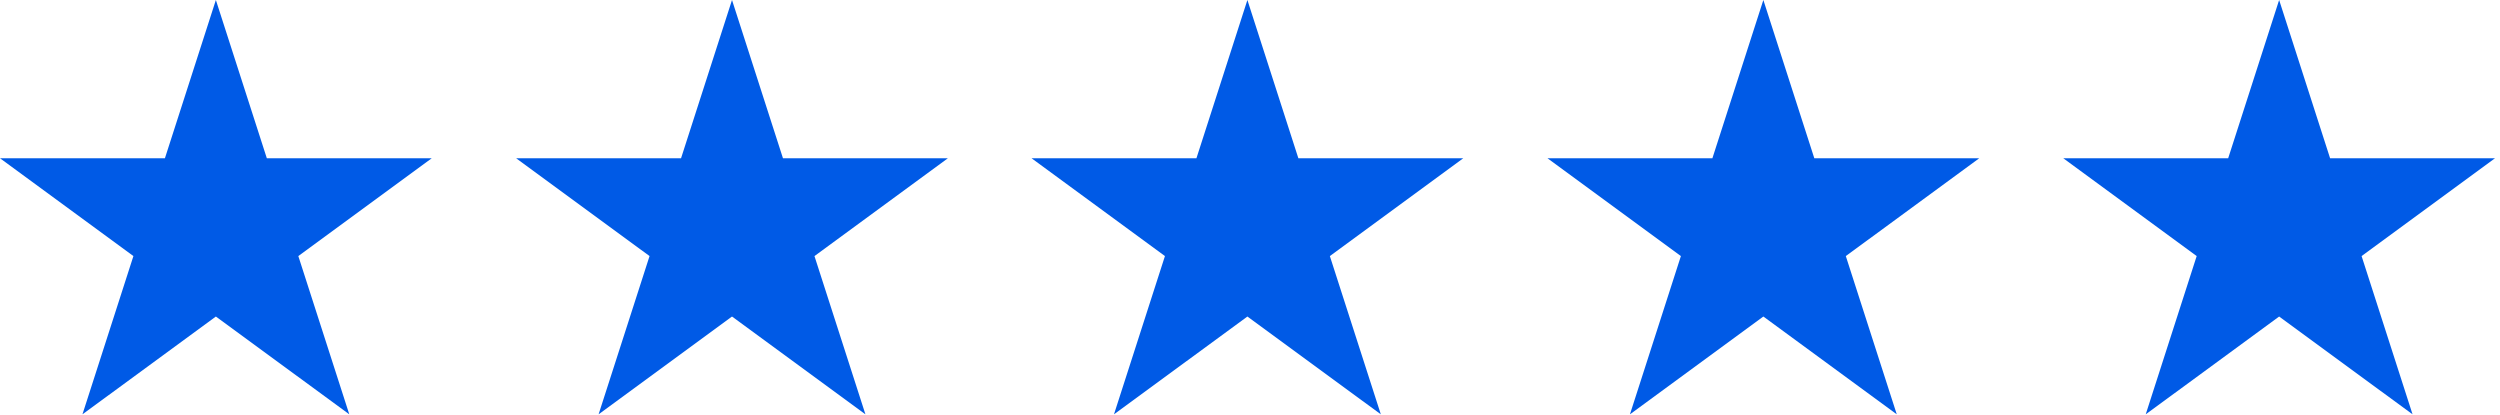 <svg width="313" height="52" viewBox="0 0 313 52" fill="none" xmlns="http://www.w3.org/2000/svg">
<path d="M285.348 0L291.728 19.814H312.375L295.671 32.06L302.051 51.874L285.348 39.629L268.645 51.874L275.025 32.06L258.321 19.814H278.968L285.348 0Z" fill="#005AE6"/>
<path d="M220.772 0L227.152 19.814H247.799L231.095 32.06L237.475 51.874L220.772 39.629L204.068 51.874L210.448 32.06L193.745 19.814H214.392L220.772 0Z" fill="#005AE6"/>
<path d="M156.174 0L162.555 19.814H183.201L166.498 32.06L172.878 51.874L156.174 39.629L139.471 51.874L145.851 32.06L129.148 19.814H149.794L156.174 0Z" fill="#005AE6"/>
<path d="M91.647 0L98.027 19.814H118.674L101.971 32.06L108.351 51.874L91.647 39.629L74.944 51.874L81.324 32.06L64.62 19.814H85.267L91.647 0Z" fill="#005AE6"/>
<path d="M27.027 2.65086e-05L33.407 19.814H54.054L37.35 32.06L43.73 51.874L27.027 39.629L10.323 51.874L16.703 32.06L0 19.814H20.647L27.027 2.65086e-05Z" fill="#005AE6"/>
</svg>
